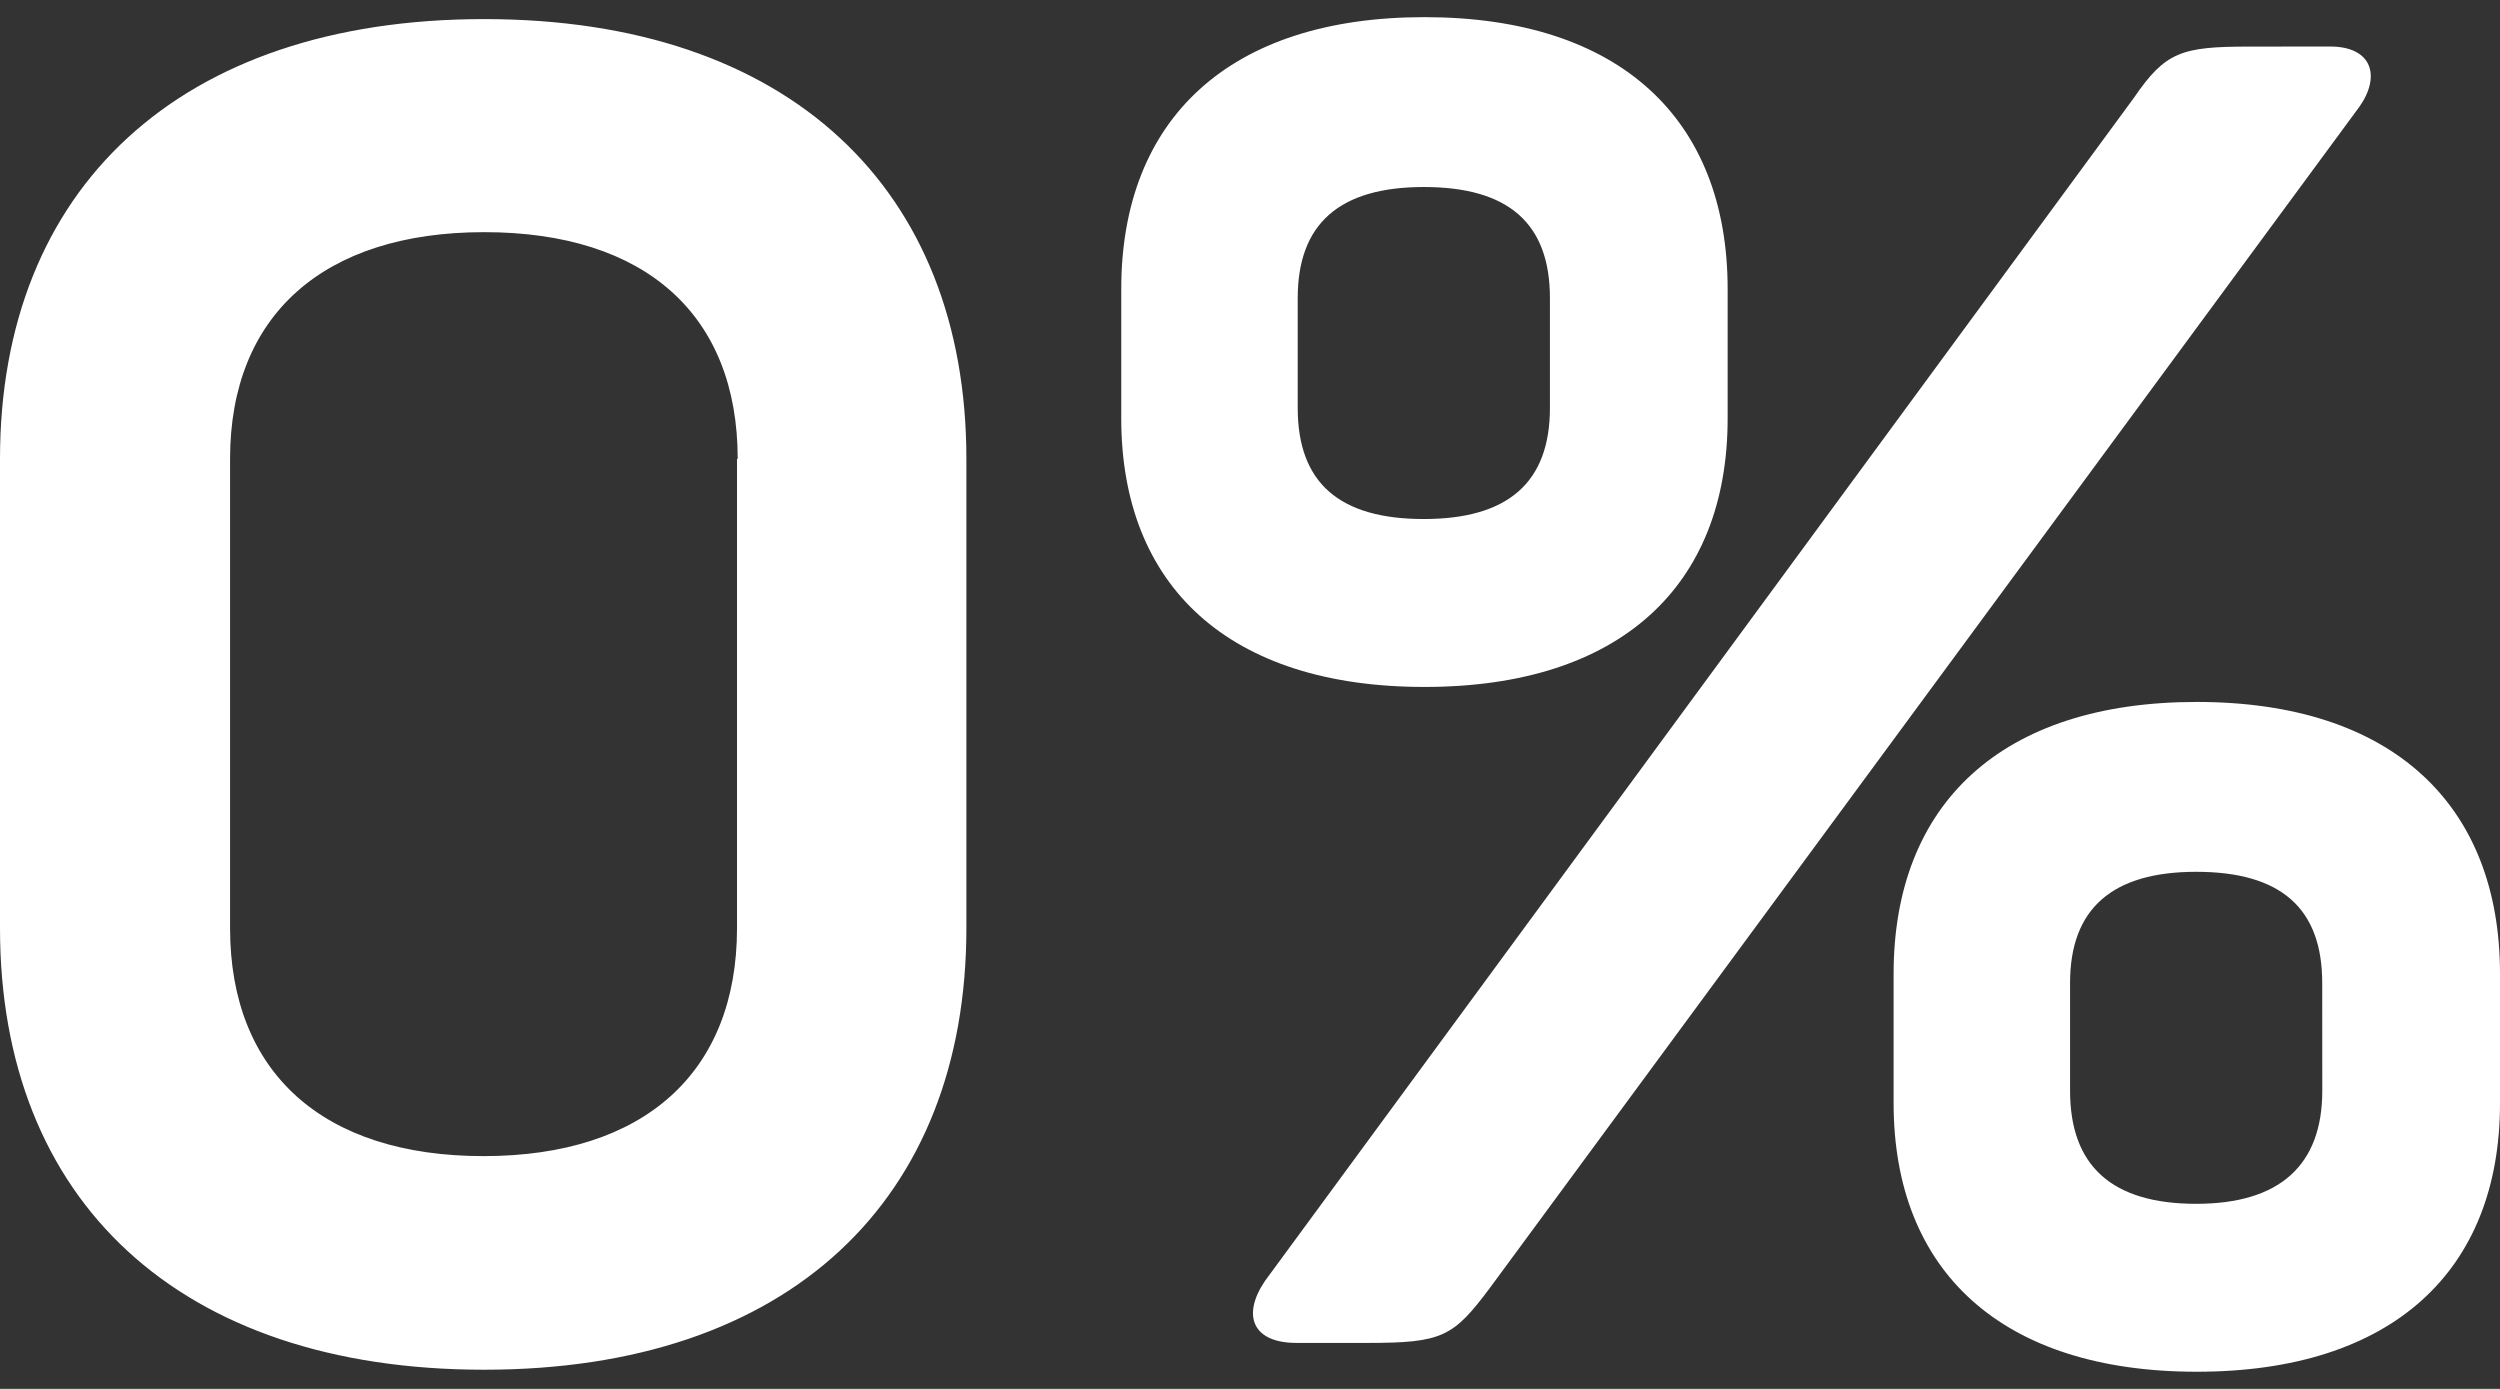 <svg xmlns="http://www.w3.org/2000/svg" width="36" height="20" fill="none"><rect width="100%" height="100%" fill="#333333" stroke="none"/><g fill="#fff"><path d="M0 6.608C0 2.722 2.578.275 6.972.275s6.944 2.447 6.944 6.333v6.756c0 3.914-2.55 6.36-6.944 6.36S0 17.289 0 13.365zm10.623 0c0-2.08-1.336-3.265-3.65-3.265s-3.66 1.195-3.66 3.265v6.756c0 2.08 1.335 3.284 3.65 3.284s3.65-1.205 3.65-3.284V6.608zM16.146 4.162c0-2.447 1.553-3.915 4.366-3.915 2.814 0 4.366 1.468 4.366 3.915v1.863c0 2.418-1.552 3.867-4.366 3.867s-4.366-1.45-4.366-3.867zM33.554.67c.602 0 .733.423.423.865L21.453 18.548c-.527.706-.687.79-1.76.79h-1.025c-.63 0-.79-.395-.452-.893l12.515-17.04c.451-.66.686-.734 1.656-.734zM22.319 4.293c0-1.082-.602-1.6-1.816-1.6s-1.816.528-1.816 1.6v1.581c0 1.082.602 1.6 1.816 1.6s1.816-.527 1.816-1.6zm4.949 9.73c0-2.447 1.553-3.915 4.366-3.915S36 11.585 36 14.023v1.863c0 2.418-1.553 3.867-4.366 3.867s-4.366-1.45-4.366-3.867zm6.172.131c0-1.082-.602-1.6-1.815-1.6-1.205 0-1.816.527-1.816 1.6v1.553c0 1.082.602 1.628 1.816 1.628 1.204 0 1.816-.556 1.816-1.628z"/></g></svg>